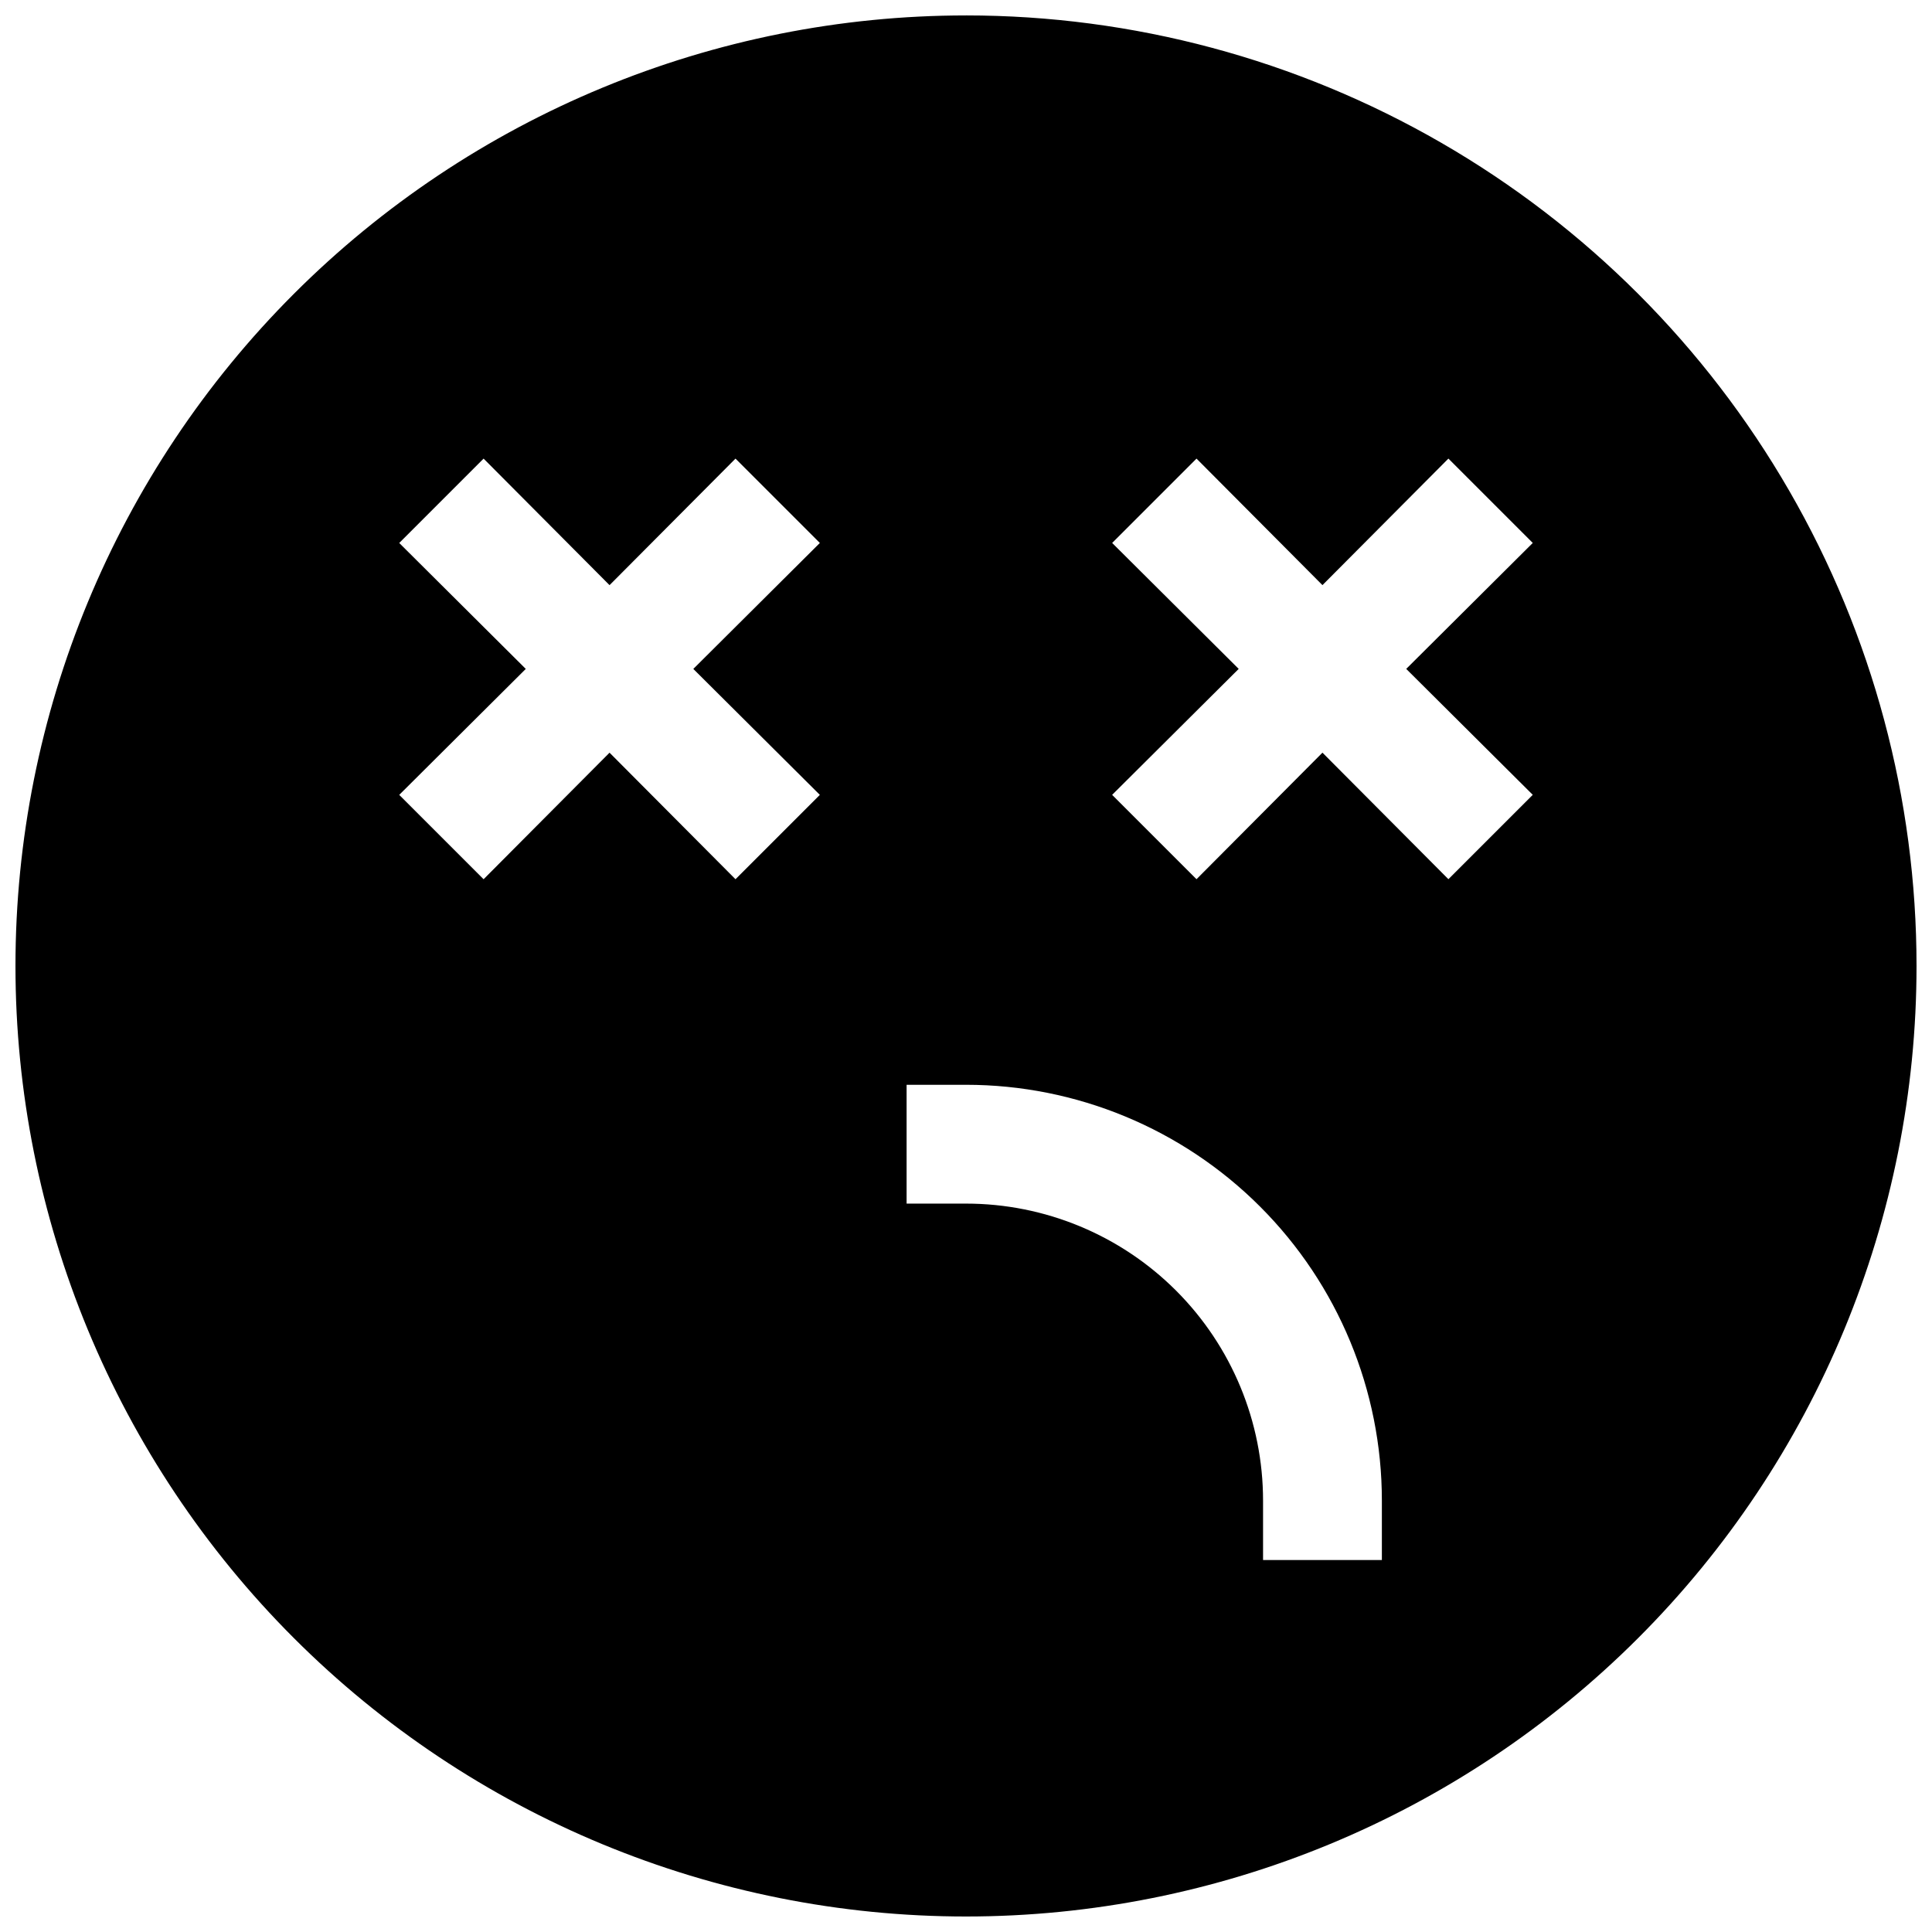 <?xml version="1.0" encoding="UTF-8"?>
<!-- Uploaded to: SVG Repo, www.svgrepo.com, Generator: SVG Repo Mixer Tools -->
<svg width="800px" height="800px" version="1.1" viewBox="144 144 512 512" xmlns="http://www.w3.org/2000/svg">
 <defs>
  <clipPath id="a">
   <path d="m148.09 148.09h503.81v503.81h-503.81z"/>
  </clipPath>
 </defs>
 <g clip-path="url(#a)">
  <path d="m400 148.09c-66.812 0-130.88 26.539-178.12 73.781s-73.781 111.31-73.781 178.12c0 66.809 26.539 130.88 73.781 178.12 47.242 47.242 111.31 73.781 178.12 73.781 66.809 0 130.88-26.539 178.12-73.781 47.242-47.242 73.781-111.31 73.781-178.12 0-44.219-11.637-87.66-33.746-125.95-22.109-38.297-53.91-70.094-92.207-92.203-38.293-22.109-81.73-33.75-125.95-33.75zm-38.73 206.56-22.355 22.355-33.379-33.535-33.379 33.535-22.355-22.355 33.535-33.379-33.535-33.375 22.355-22.359 33.379 33.535 33.379-33.535 22.355 22.355-33.535 33.379zm148.94 202.78h-31.488v-15.742c0-20.879-8.293-40.902-23.055-55.664-14.766-14.762-34.789-23.055-55.664-23.055h-15.746v-31.488h15.746c29.227 0 57.258 11.609 77.926 32.277s32.281 48.699 32.281 77.93zm39.988-202.79-22.355 22.355-33.379-33.531-33.379 33.535-22.355-22.355 33.539-33.379-33.535-33.375 22.355-22.355 33.375 33.531 33.379-33.535 22.355 22.355-33.535 33.379z"/>
 </g>
</svg>